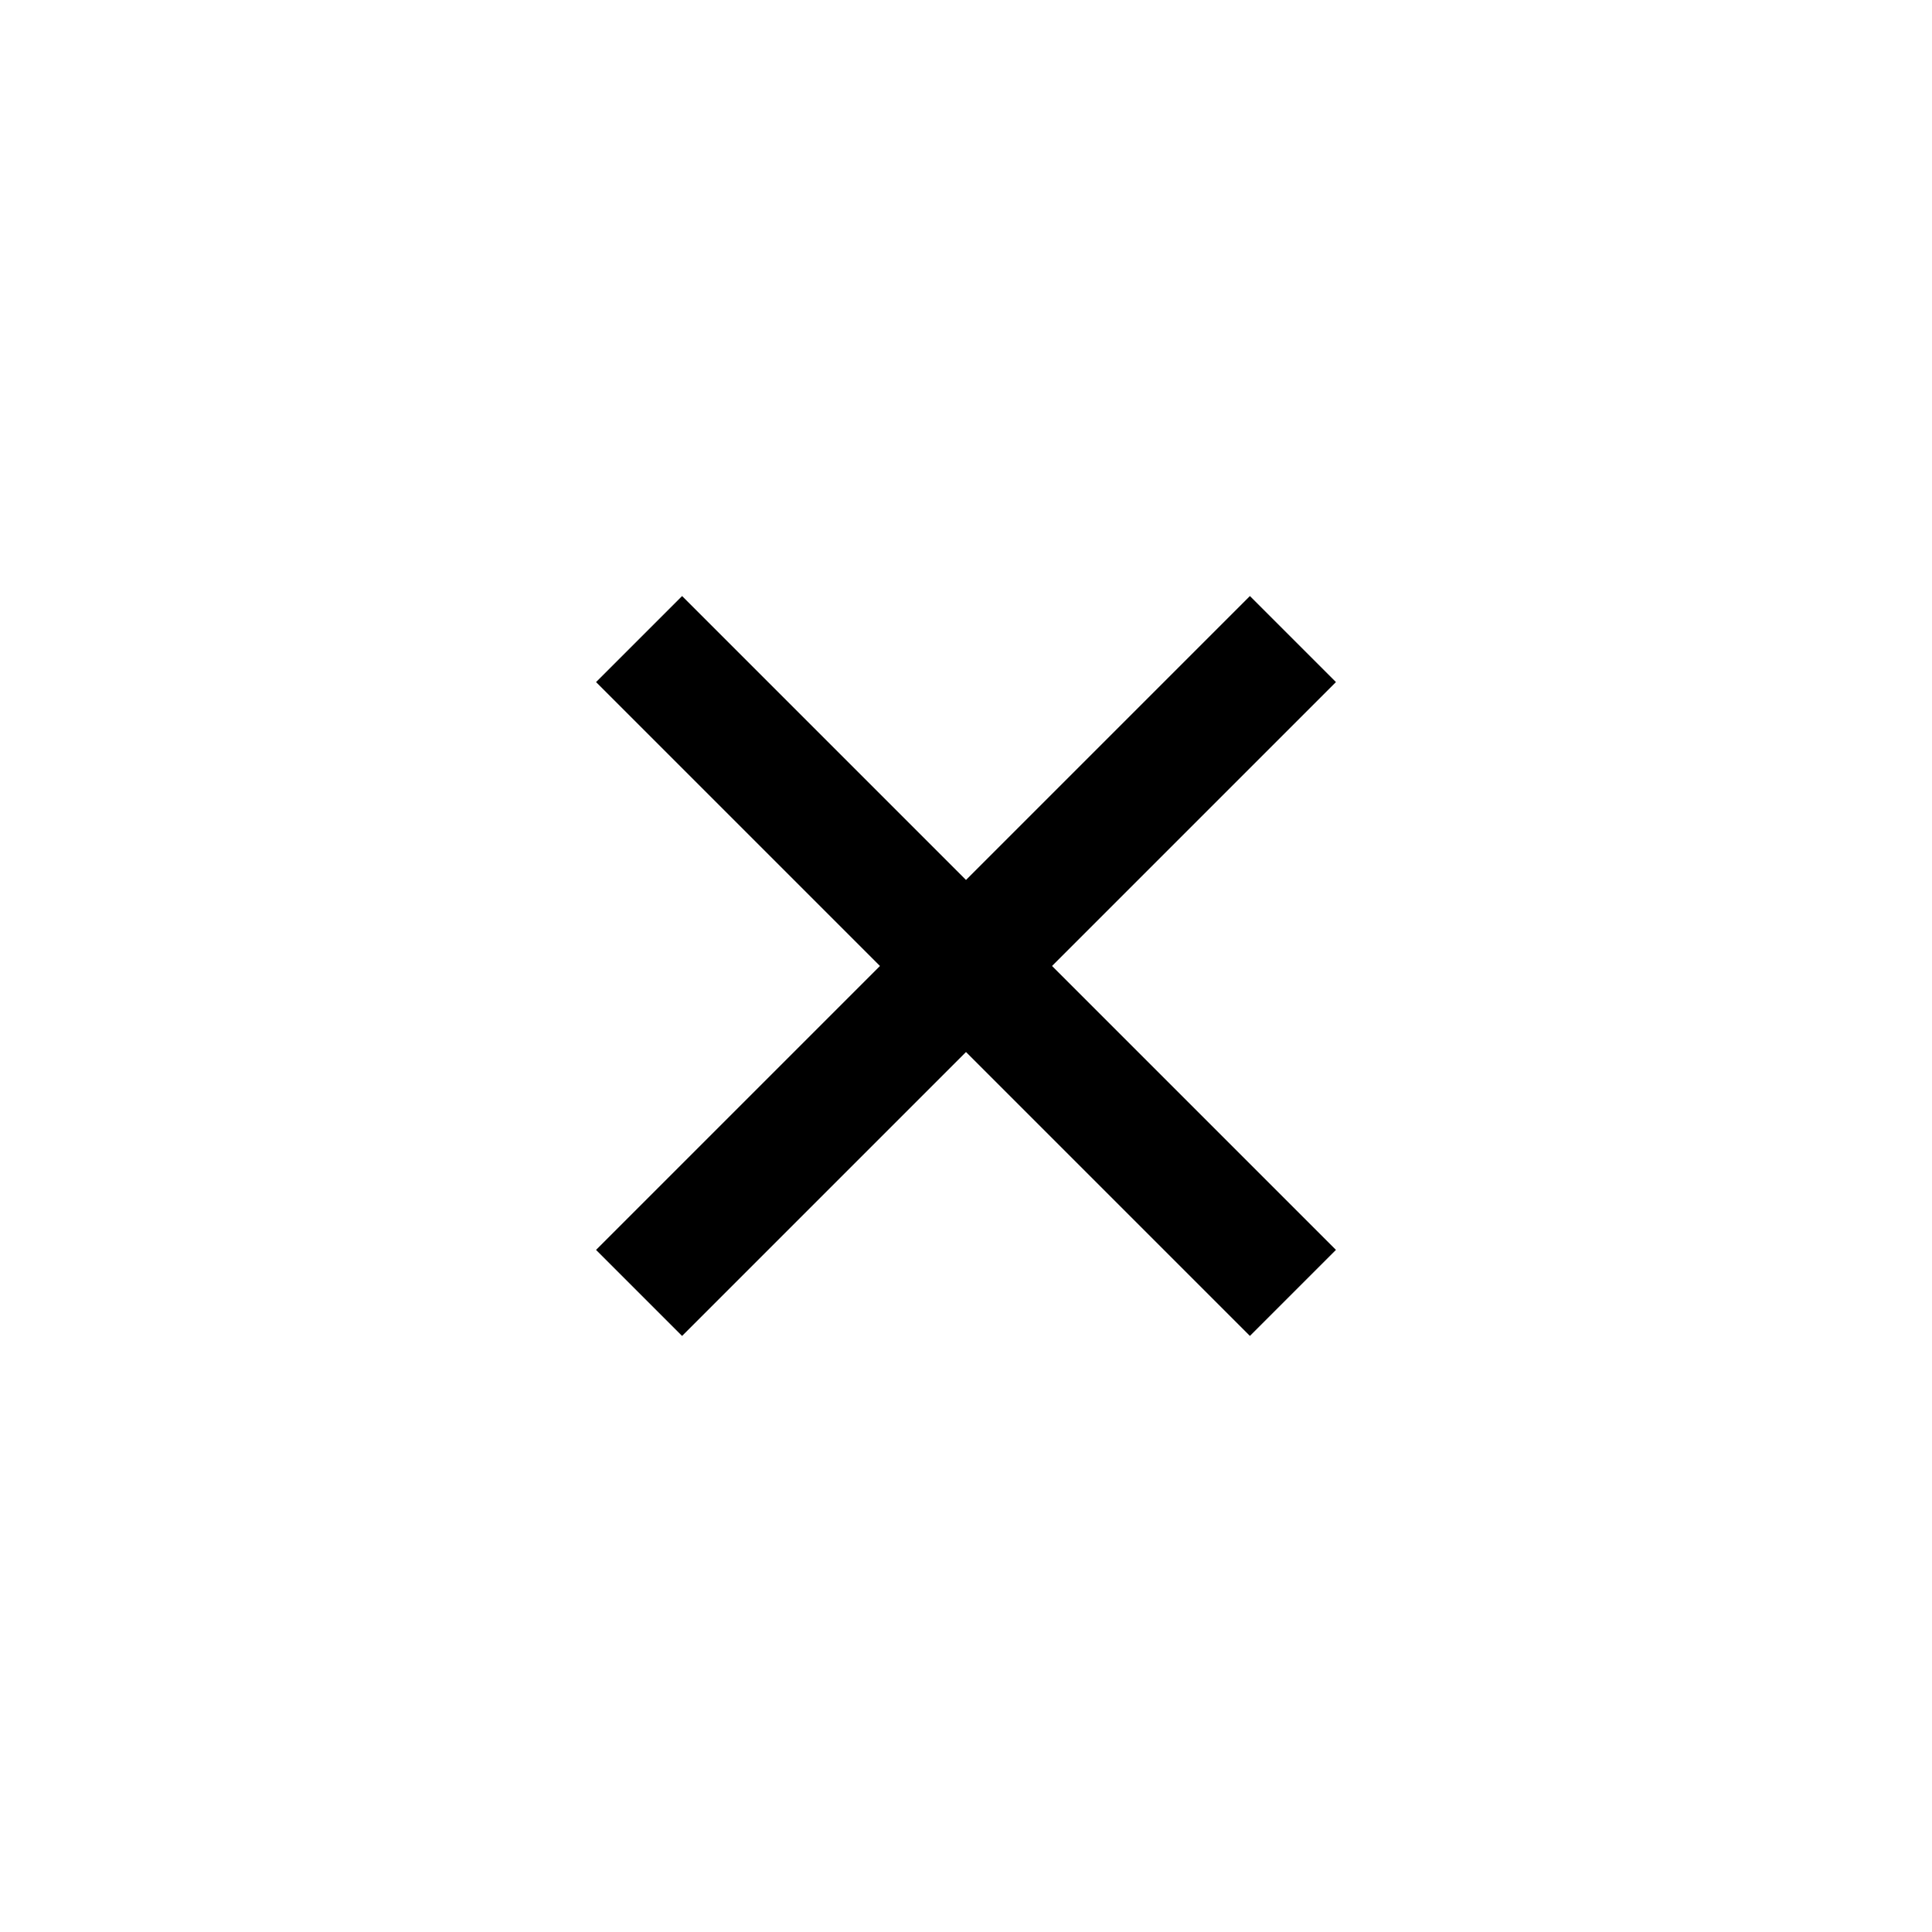 <?xml version="1.0" encoding="UTF-8"?>
<svg width="1200pt" height="1200pt" version="1.1" viewBox="0 0 1200 1200" xmlns="http://www.w3.org/2000/svg">
 <path d="m776.34 370.22-176.34 176.34-176.34-176.34-53.438 53.438 176.34 176.34-176.34 176.34 53.438 53.438 176.34-176.35 176.34 176.34 53.438-53.438-176.34-176.34 176.34-176.34-53.438-53.438z"/>
</svg>
